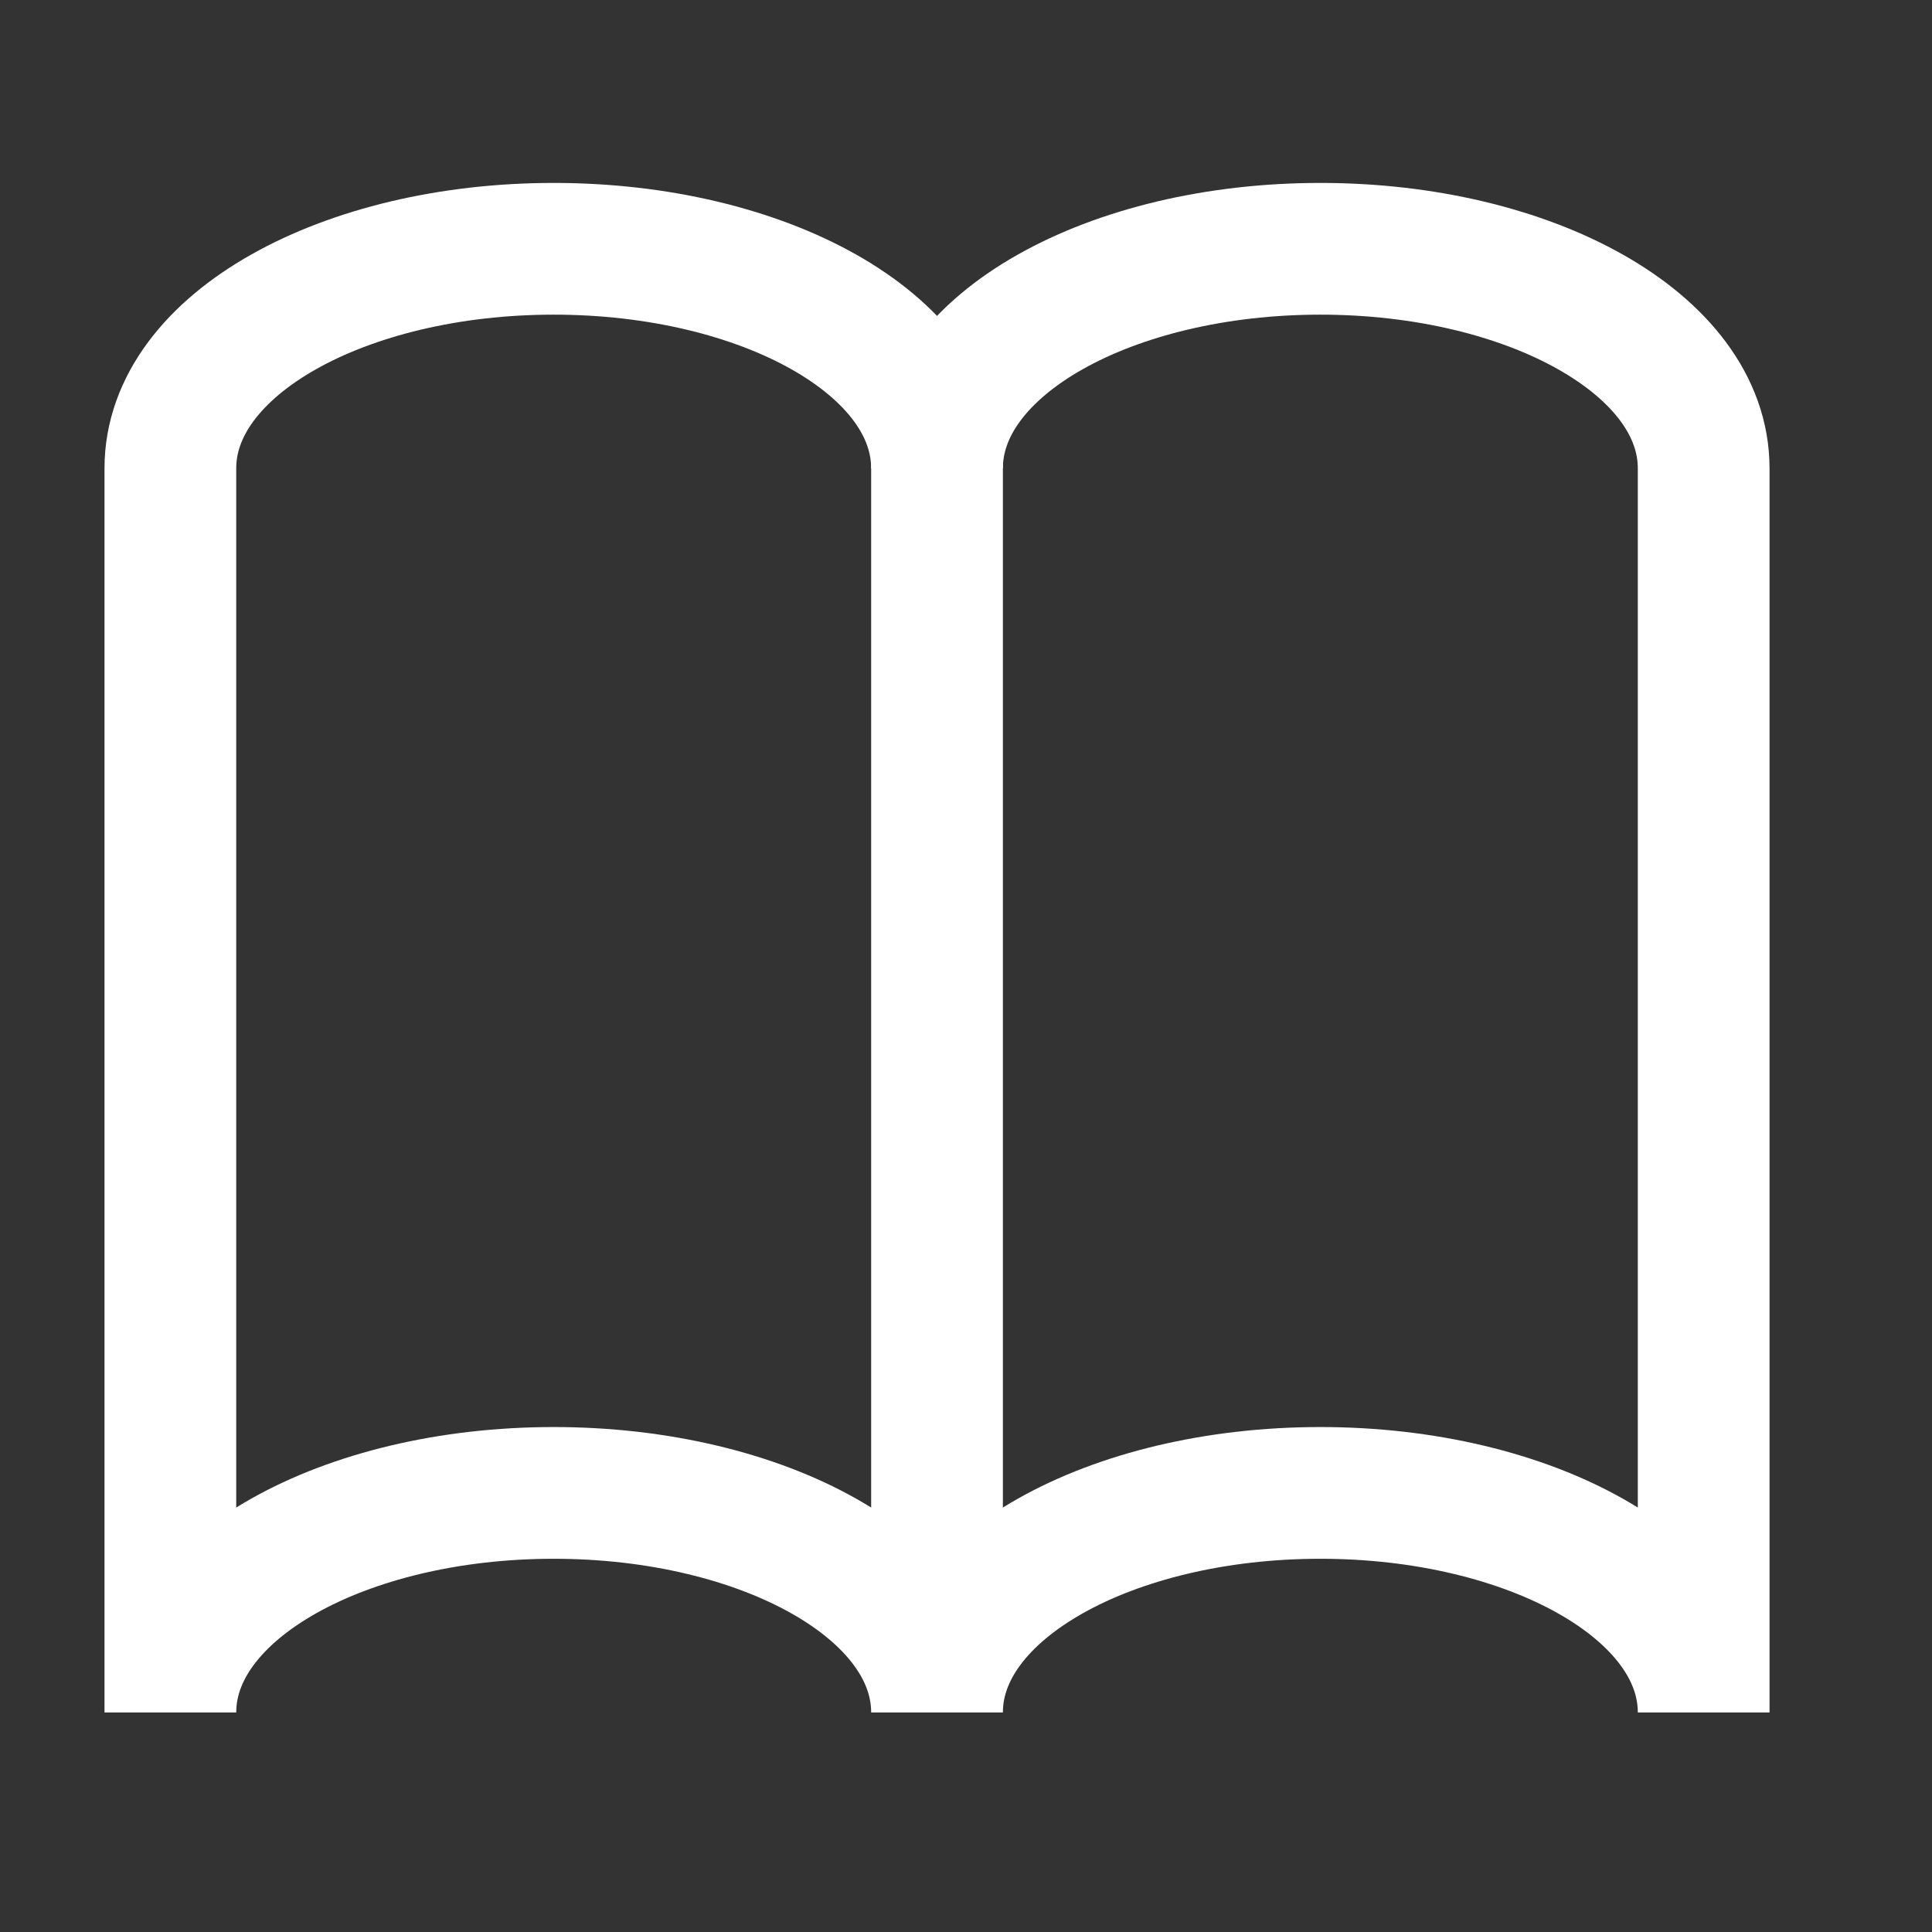 <?xml version="1.0" encoding="utf-8"?>
<svg width="22px" height="22px" viewBox="0 0 22 22" version="1.1" xmlns:xlink="http://www.w3.org/1999/xlink" xmlns="http://www.w3.org/2000/svg">
  <rect x="0" y="0" width="22" height="22" fill="#333333" stroke="none"/>
  <desc>Created with Lunacy</desc>
  <g id="book" transform="translate(0.75 0.75)">
    <path d="M0 0L19.048 0L19.048 20L0 20L0 0Z" id="Rectangle" fill="none" stroke="none" />
    <g id="Group" transform="translate(1.19 2.083)">
      <path d="M0.397 0L0.397 14.167" transform="translate(8.333 1.667)" id="Path" fill="none" stroke="#FFFFFF" stroke-width="1.5" />
      <path d="M13.095 0C10.714 0 8.73 1.083 8.73 2.5C8.73 1.083 6.746 0 4.365 0C1.984 0 0 1.083 0 2.5L0 16.667C0 15.25 1.984 14.167 4.365 14.167C6.746 14.167 8.73 15.25 8.73 16.667C8.73 15.25 10.714 14.167 13.095 14.167C15.476 14.167 17.46 15.25 17.46 16.667L17.46 2.5C17.46 1.083 15.476 0 13.095 0Z" id="Path" fill="none" stroke="#FFFFFF" stroke-width="1.5" />
    </g>
  </g>
</svg>